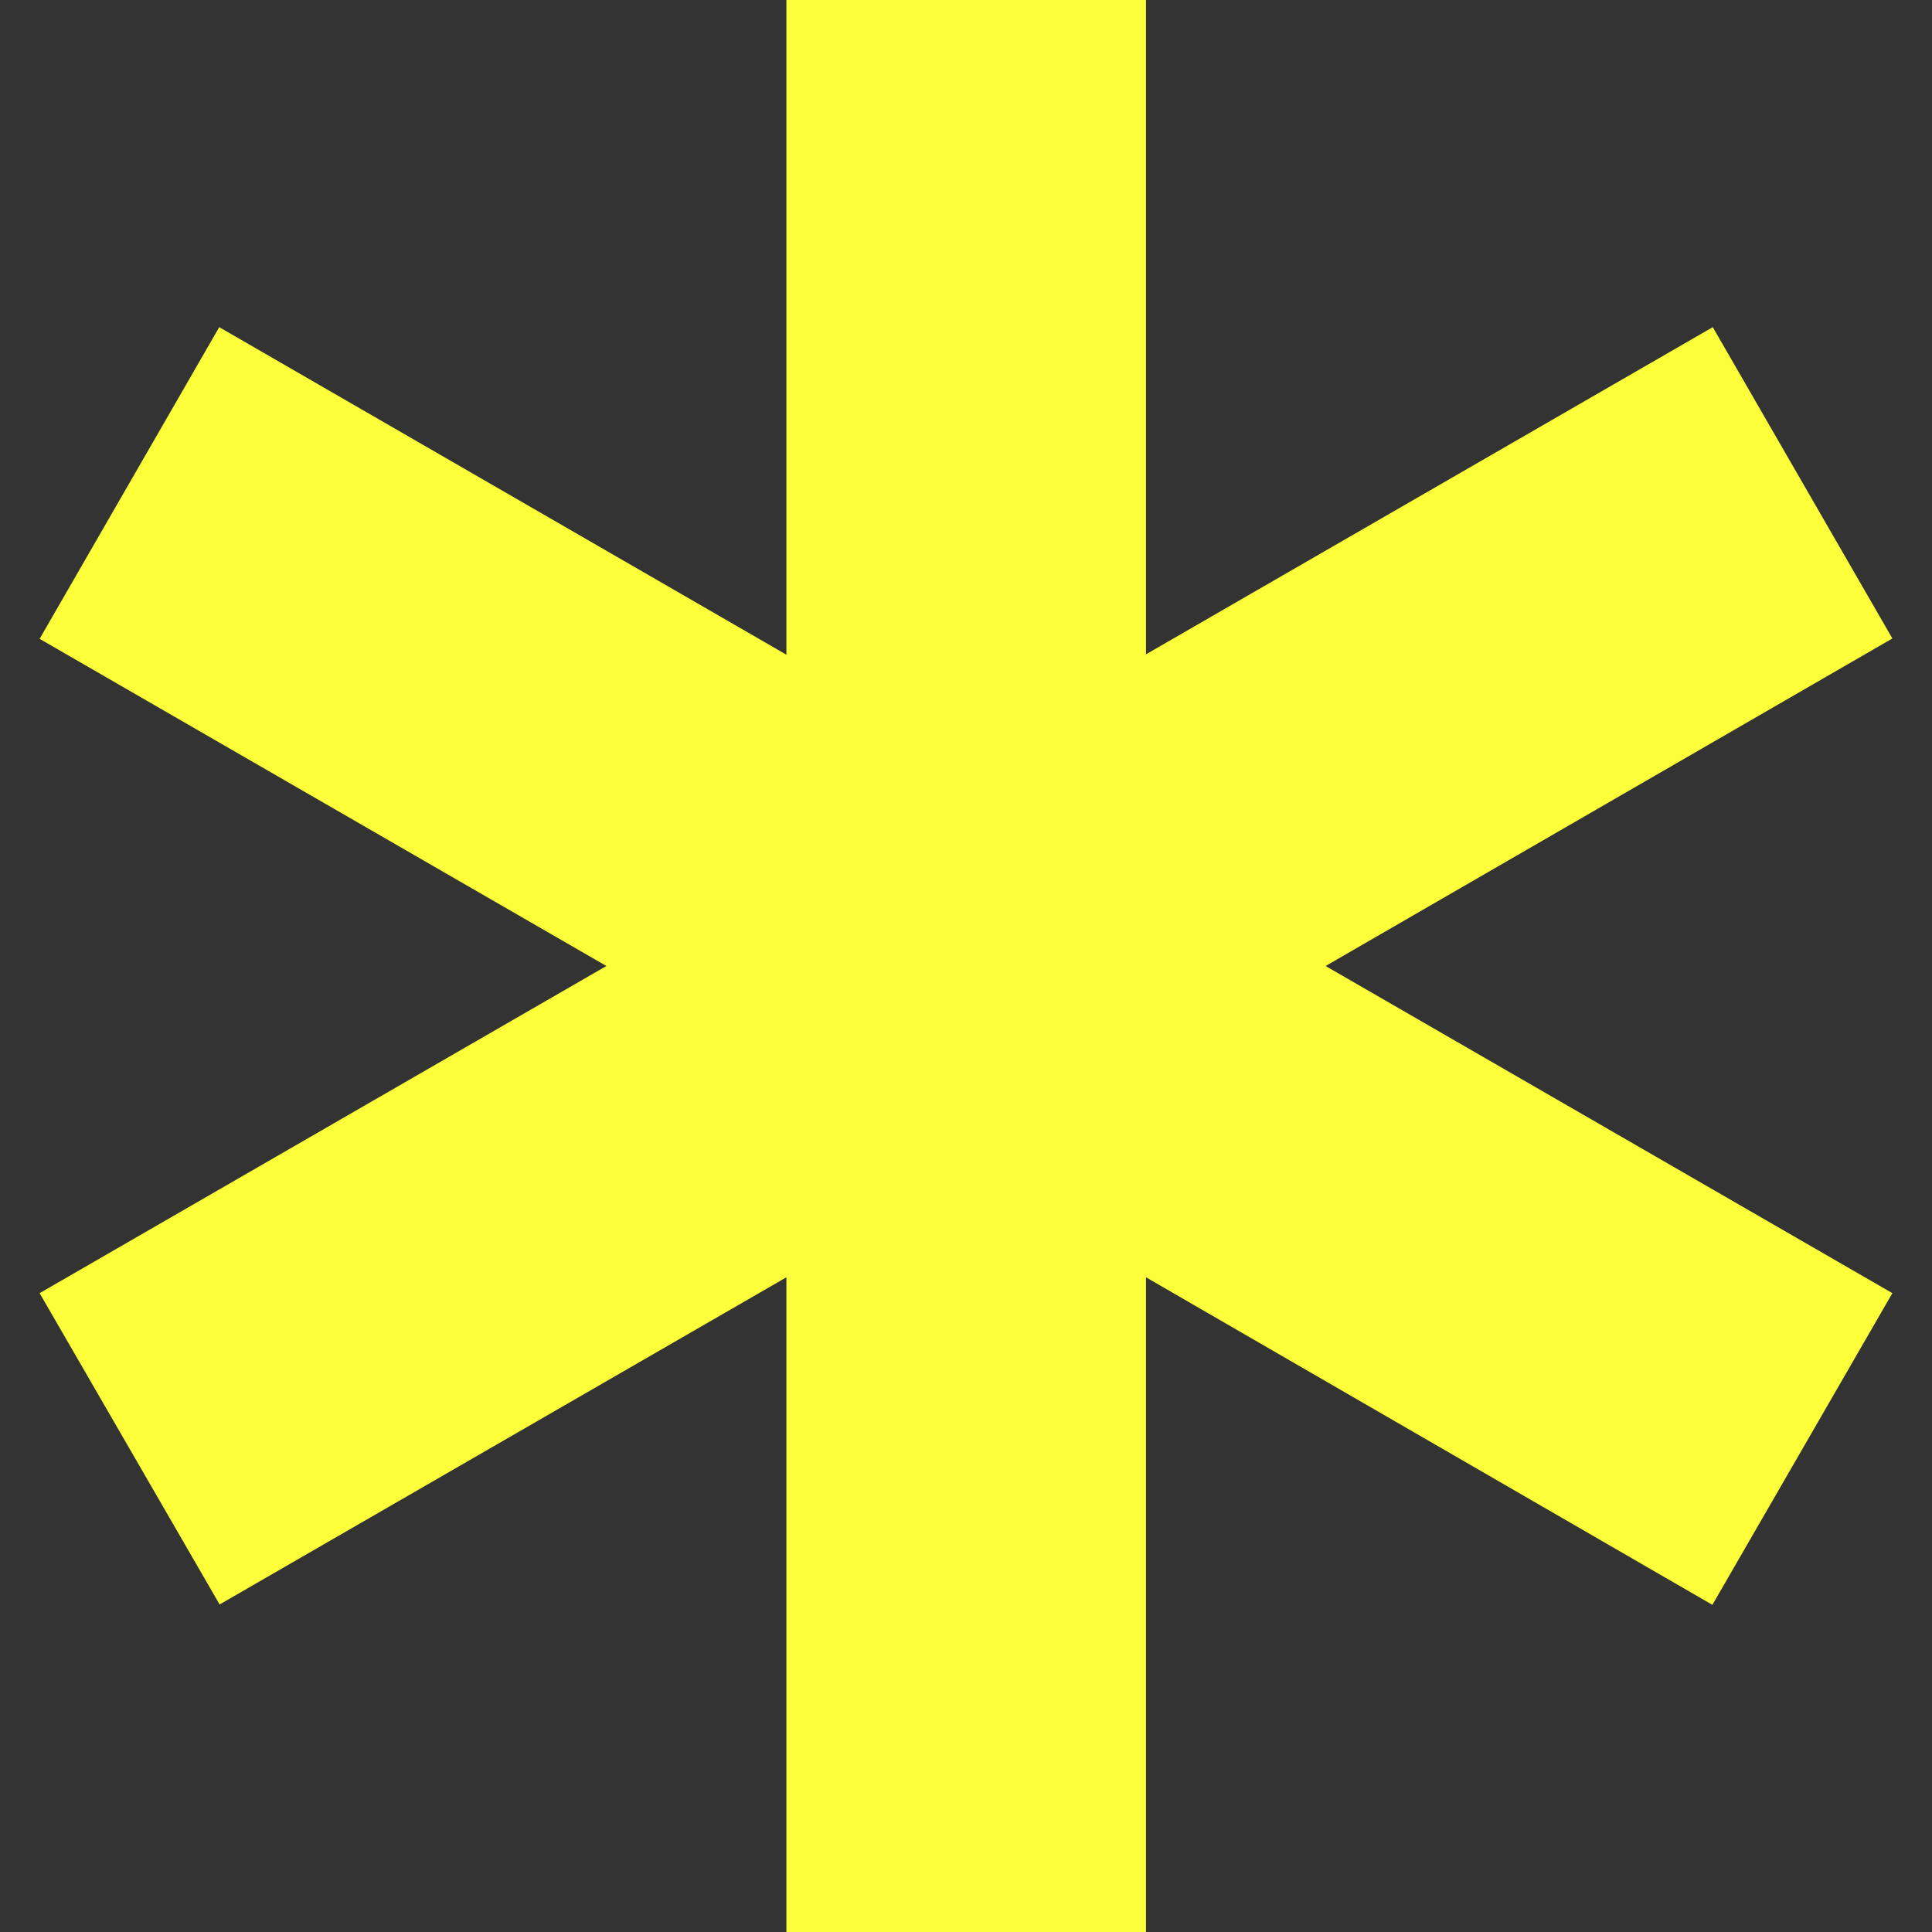 <?xml version="1.0" encoding="utf-8"?>
<!-- Generator: Adobe Illustrator 26.0.2, SVG Export Plug-In . SVG Version: 6.00 Build 0)  -->
<svg version="1.1" id="_x32_" xmlns="http://www.w3.org/2000/svg" xmlns:xlink="http://www.w3.org/1999/xlink" x="0px" y="0px"
	 viewBox="0 0 512 512" style="enable-background:new 0 0 512 512;" xml:space="preserve">
<rect x="0" y="0" width="512" height="512" fill="#333333" stroke="none"/>
<style type="text/css">
	.st0{fill:#FCFE3A;}
</style>
<g>
	<polygon class="st0" points="501.5,169.2 453.9,86.7 303.7,173.4 303.7,0 208.4,0 208.4,173.5 58.1,86.7 10.5,169.3 160.7,256 
		10.5,342.7 58.2,425.2 208.4,338.5 208.4,512 303.7,512 303.7,338.5 453.8,425.3 501.5,342.7 351.3,256 	"/>
</g>
</svg>
